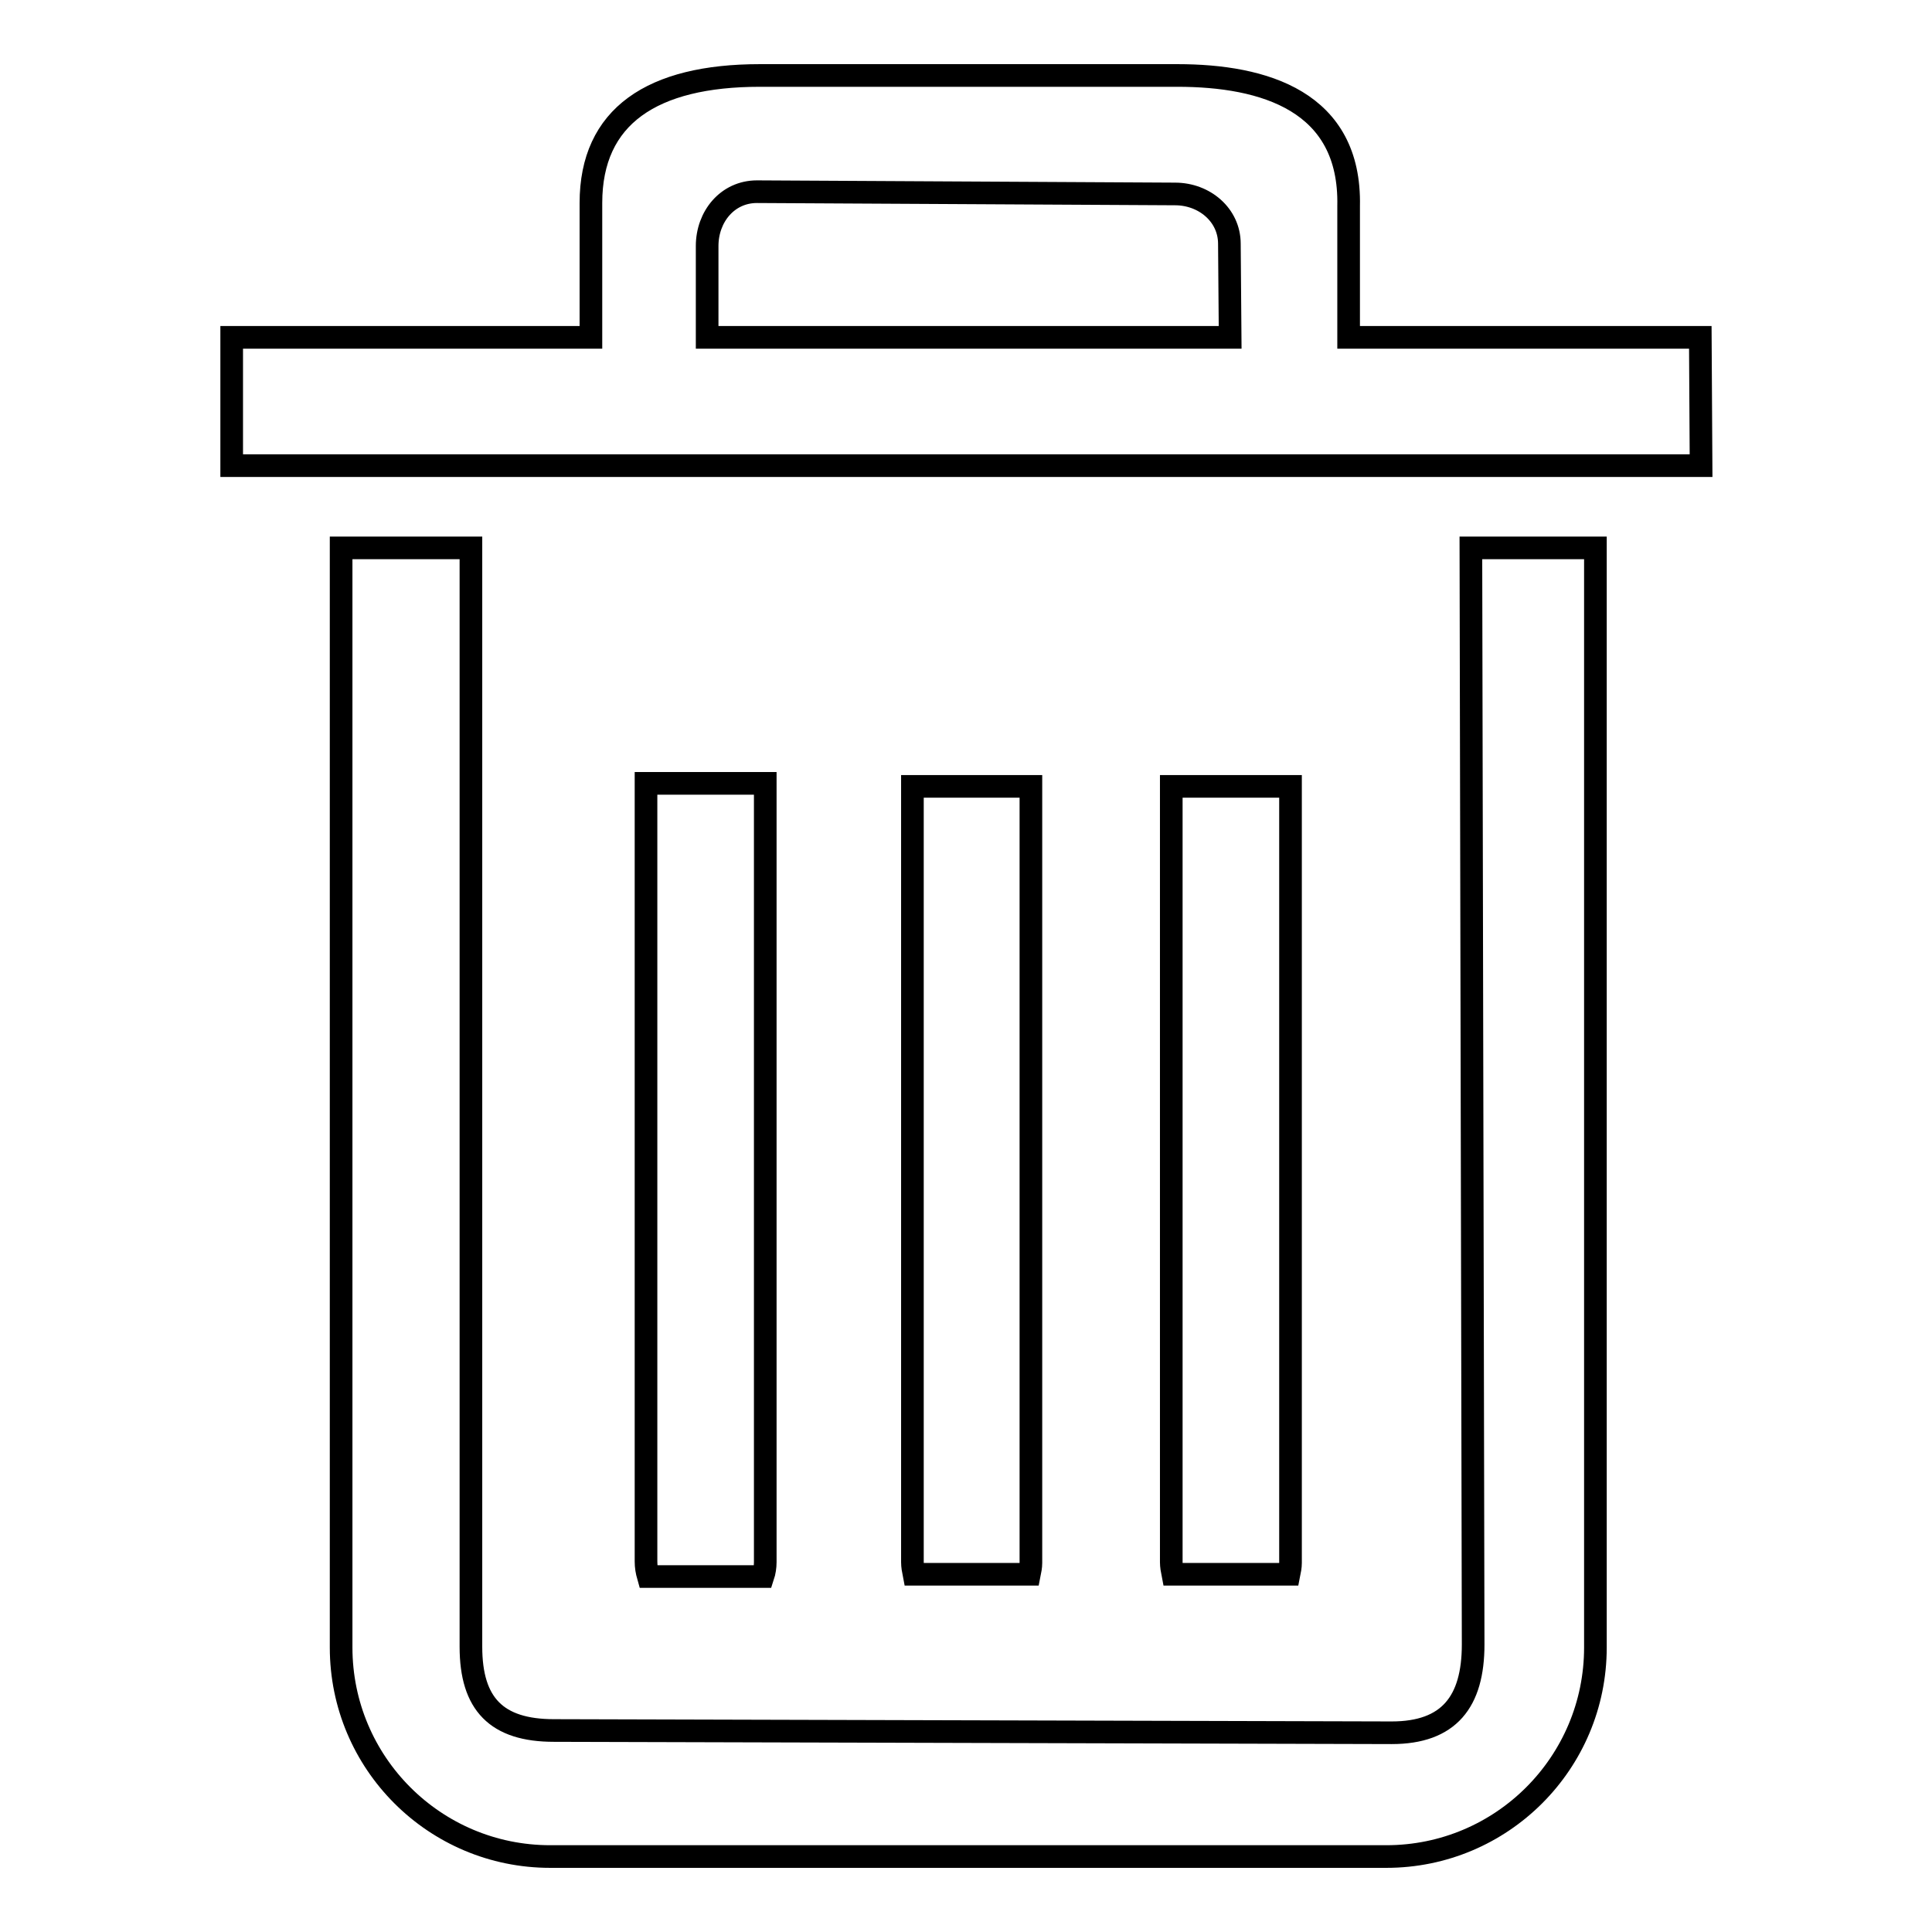 <?xml version="1.0" encoding="utf-8"?>
<!-- Svg Vector Icons : http://www.onlinewebfonts.com/icon -->
<!DOCTYPE svg PUBLIC "-//W3C//DTD SVG 1.1//EN" "http://www.w3.org/Graphics/SVG/1.1/DTD/svg11.dtd">
<svg version="1.1" xmlns="http://www.w3.org/2000/svg" xmlns:xlink="http://www.w3.org/1999/xlink" x="0px" y="0px" viewBox="0 0 256 256" enable-background="new 0 0 256 256" xml:space="preserve">
<g><g><path stroke-width="3" fill-opacity="0" stroke="#000000"  d="M194.9,72.6l0.3,145.3c0,7.6-3.2,11.7-10.8,11.7l-111-0.3c-7.6,0-11-3.5-11-11.1V72.6H45.2v145.7c0,15.3,12.4,27.7,27.7,27.7h110.8c15.3,0,27.7-12.4,27.7-27.7V72.6H194.9z"/><path stroke-width="3" fill-opacity="0" stroke="#000000"  d="M85.6,103.8v103.1c0,0.7,0.1,1.3,0.3,2c5.1,0,10.2,0,15.2,0c0.2-0.6,0.3-1.3,0.3-1.9V103.8C96.1,103.8,90.9,103.8,85.6,103.8z"/><path stroke-width="3" fill-opacity="0" stroke="#000000"  d="M155.2,104.2V207c0,0.5,0.1,1.1,0.2,1.6c5.1,0,10.3,0,15.4,0c0.1-0.5,0.2-1,0.2-1.5V104.2C165.7,104.2,160.4,104.2,155.2,104.2z"/><path stroke-width="3" fill-opacity="0" stroke="#000000"  d="M225.3,44.7h-46.6V27.3C179,13.4,167.5,10,156,10h-55.3c-14.3,0-22.4,5.4-22.4,16.9l0,17.8H30.7v17h194.7L225.3,44.7L225.3,44.7z M163,44.7H93.7V32.6c0-3.9,2.7-7.2,6.6-7.2l55.4,0.3c3.9,0,7.2,2.8,7.2,6.6L163,44.7L163,44.7z"/><path stroke-width="3" fill-opacity="0" stroke="#000000"  d="M120.9,104.2V207c0,0.5,0.1,1.1,0.2,1.6c5.1,0,10.2,0,15.3,0c0.1-0.5,0.2-1,0.2-1.5V104.2C131.3,104.2,126.1,104.2,120.9,104.2z"/></g></g>
</svg>